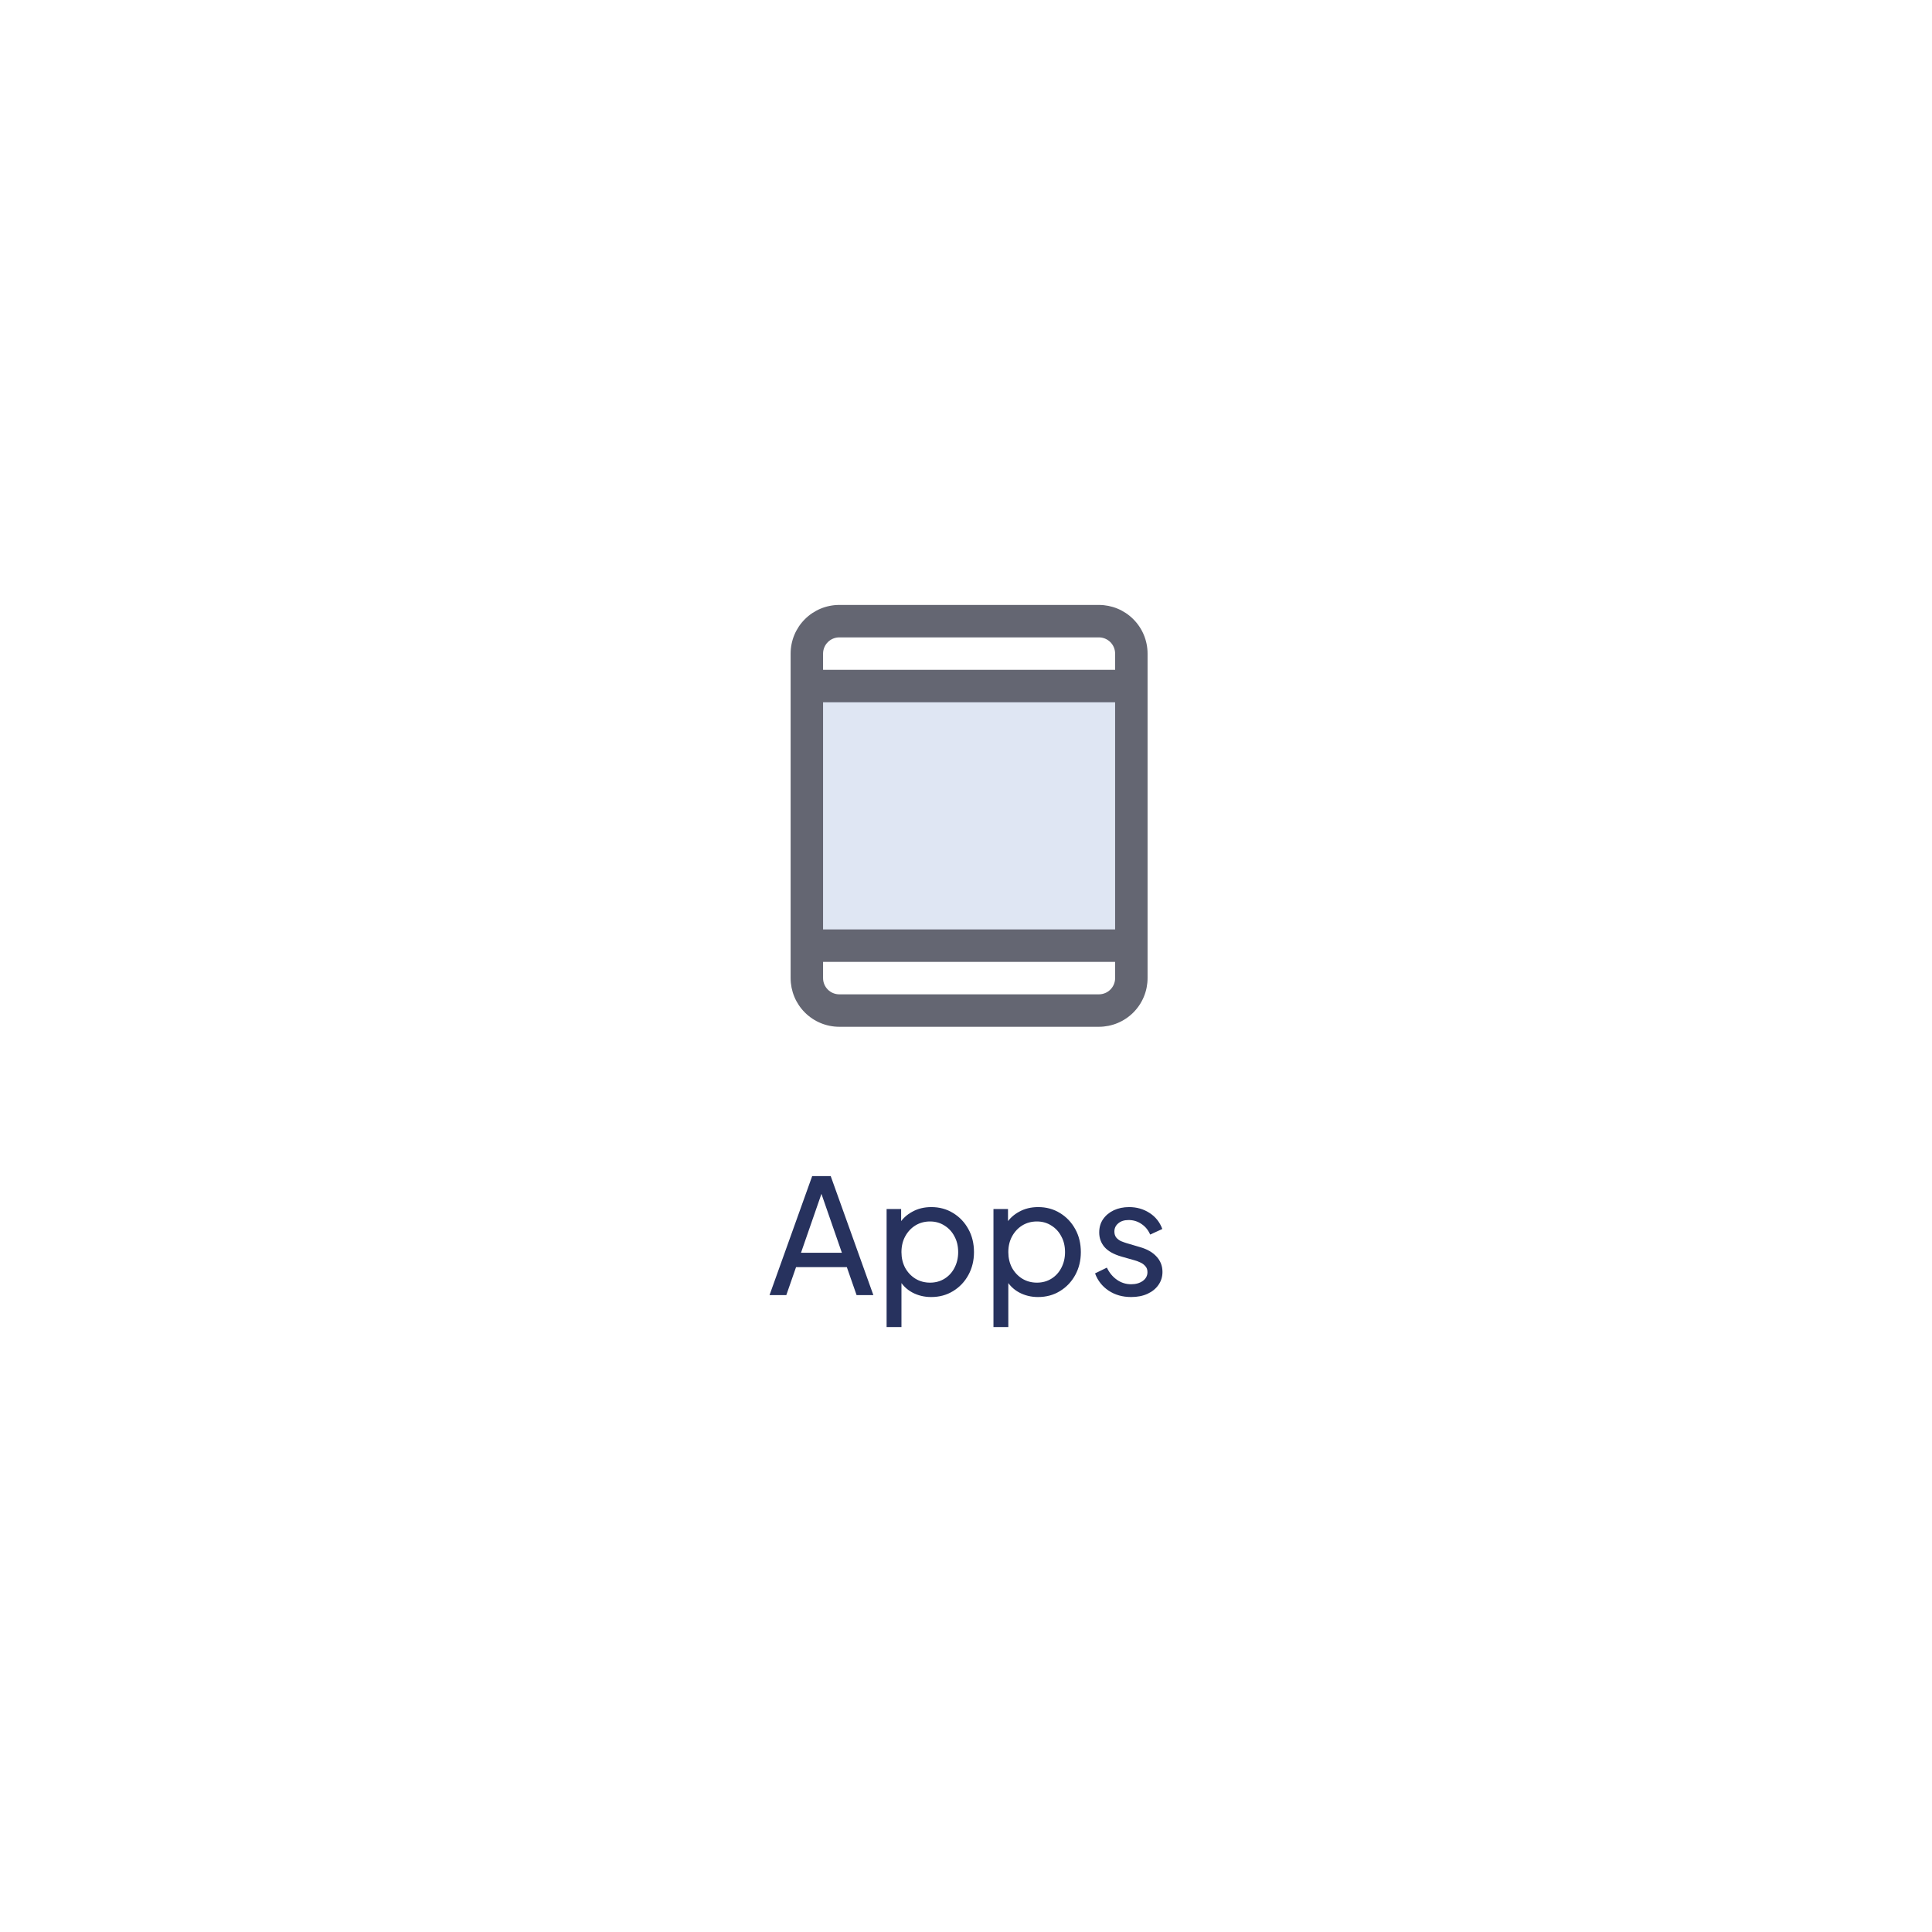 <svg viewBox="0 0 387 387" xmlns="http://www.w3.org/2000/svg" fill="#fff" style="background-color: #fff" xml:space="preserve">
 <g class="layer">
  <g id="svg_1">
   <path d="m226.62,137.425l0,52l-65,0l0,-52l65,0z" fill="#6086C4" id="svg_2" opacity="0.2"/>
   <path d="m220.12,121.175l-52,0c-2.586,0 -5.066,1.027 -6.894,2.856c-1.829,1.828 -2.856,4.308 -2.856,6.894l0,65c0,2.586 1.027,5.066 2.856,6.894c1.828,1.829 4.308,2.856 6.894,2.856l52,0c2.586,0 5.066,-1.027 6.894,-2.856c1.829,-1.828 2.856,-4.308 2.856,-6.894l0,-65c0,-2.586 -1.027,-5.066 -2.856,-6.894c-1.828,-1.829 -4.308,-2.856 -6.894,-2.856zm-55.25,19.5l58.5,0l0,45.5l-58.5,0l0,-45.5zm3.25,-13l52,0c0.862,0 1.689,0.342 2.298,0.952c0.61,0.609 0.952,1.436 0.952,2.298l0,3.25l-58.5,0l0,-3.25c0,-0.862 0.342,-1.689 0.952,-2.298c0.609,-0.61 1.436,-0.952 2.298,-0.952zm52,71.5l-52,0c-0.862,0 -1.689,-0.342 -2.298,-0.952c-0.61,-0.609 -0.952,-1.436 -0.952,-2.298l0,-3.25l58.5,0l0,3.25c0,0.862 -0.342,1.689 -0.952,2.298c-0.609,0.61 -1.436,0.952 -2.298,0.952z" fill="#646672" id="svg_3"/>
   <path d="m154.144,259.425l8.544,-23.84l3.712,0l8.544,23.84l-3.36,0l-1.952,-5.6l-10.176,0l-1.952,5.6l-3.36,0zm6.304,-8.48l8.192,0l-4.544,-13.088l0.896,0l-4.544,13.088zm17.148,14.88l0,-23.648l2.912,0l0,3.712l-0.384,-0.736c0.64,-1.024 1.515,-1.835 2.624,-2.432c1.109,-0.619 2.379,-0.928 3.808,-0.928c1.621,0 3.072,0.395 4.352,1.184c1.301,0.789 2.325,1.867 3.072,3.232c0.747,1.344 1.12,2.88 1.12,4.608c0,1.685 -0.373,3.211 -1.12,4.576c-0.747,1.365 -1.771,2.443 -3.072,3.232c-1.28,0.789 -2.741,1.184 -4.384,1.184c-1.387,0 -2.656,-0.309 -3.808,-0.928c-1.131,-0.619 -2.005,-1.493 -2.624,-2.624l0.48,-0.512l0,10.08l-2.976,0zm8.704,-8.896c1.088,0 2.059,-0.267 2.912,-0.8c0.853,-0.533 1.515,-1.259 1.984,-2.176c0.491,-0.939 0.736,-1.984 0.736,-3.136c0,-1.195 -0.245,-2.24 -0.736,-3.136c-0.469,-0.917 -1.131,-1.643 -1.984,-2.176c-0.853,-0.555 -1.824,-0.832 -2.912,-0.832c-1.088,0 -2.069,0.267 -2.944,0.8c-0.853,0.533 -1.536,1.269 -2.048,2.208c-0.491,0.917 -0.736,1.963 -0.736,3.136c0,1.152 0.245,2.197 0.736,3.136c0.512,0.917 1.195,1.643 2.048,2.176c0.875,0.533 1.856,0.8 2.944,0.8zm12.702,8.896l0,-23.648l2.912,0l0,3.712l-0.384,-0.736c0.64,-1.024 1.515,-1.835 2.624,-2.432c1.109,-0.619 2.379,-0.928 3.808,-0.928c1.621,0 3.072,0.395 4.352,1.184c1.301,0.789 2.325,1.867 3.072,3.232c0.747,1.344 1.12,2.88 1.12,4.608c0,1.685 -0.373,3.211 -1.12,4.576c-0.747,1.365 -1.771,2.443 -3.072,3.232c-1.28,0.789 -2.741,1.184 -4.384,1.184c-1.387,0 -2.656,-0.309 -3.808,-0.928c-1.131,-0.619 -2.005,-1.493 -2.624,-2.624l0.48,-0.512l0,10.08l-2.976,0zm8.704,-8.896c1.088,0 2.059,-0.267 2.912,-0.8c0.853,-0.533 1.515,-1.259 1.984,-2.176c0.491,-0.939 0.736,-1.984 0.736,-3.136c0,-1.195 -0.245,-2.24 -0.736,-3.136c-0.469,-0.917 -1.131,-1.643 -1.984,-2.176c-0.853,-0.555 -1.824,-0.832 -2.912,-0.832c-1.088,0 -2.069,0.267 -2.944,0.8c-0.853,0.533 -1.536,1.269 -2.048,2.208c-0.491,0.917 -0.736,1.963 -0.736,3.136c0,1.152 0.245,2.197 0.736,3.136c0.512,0.917 1.195,1.643 2.048,2.176c0.875,0.533 1.856,0.8 2.944,0.8zm18.878,2.88c-1.728,0 -3.232,-0.427 -4.512,-1.28c-1.28,-0.853 -2.186,-2.005 -2.72,-3.456l2.368,-1.152c0.491,1.024 1.163,1.835 2.016,2.432c0.854,0.597 1.803,0.896 2.848,0.896c0.939,0 1.718,-0.224 2.336,-0.672c0.619,-0.448 0.928,-1.035 0.928,-1.76c0,-0.512 -0.149,-0.917 -0.448,-1.216c-0.277,-0.32 -0.618,-0.565 -1.024,-0.736c-0.405,-0.192 -0.778,-0.331 -1.12,-0.416l-2.592,-0.736c-1.557,-0.448 -2.698,-1.088 -3.424,-1.92c-0.704,-0.832 -1.056,-1.803 -1.056,-2.912c0,-1.024 0.256,-1.909 0.768,-2.656c0.534,-0.768 1.248,-1.365 2.144,-1.792c0.918,-0.427 1.942,-0.64 3.072,-0.64c1.515,0 2.87,0.384 4.064,1.152c1.216,0.768 2.08,1.845 2.592,3.232l-2.432,1.12c-0.384,-0.896 -0.96,-1.6 -1.728,-2.112c-0.768,-0.533 -1.632,-0.8 -2.592,-0.8c-0.874,0 -1.568,0.224 -2.08,0.672c-0.512,0.427 -0.768,0.971 -0.768,1.632c0,0.491 0.128,0.896 0.384,1.216c0.256,0.299 0.566,0.533 0.928,0.704c0.363,0.149 0.715,0.277 1.056,0.384l2.816,0.832c1.408,0.405 2.496,1.035 3.264,1.888c0.79,0.853 1.184,1.877 1.184,3.072c0,0.96 -0.266,1.824 -0.8,2.592c-0.533,0.768 -1.269,1.365 -2.208,1.792c-0.938,0.427 -2.026,0.64 -3.264,0.64z" fill="#27325E" id="svg_4"/>
  </g>
 </g>
</svg>